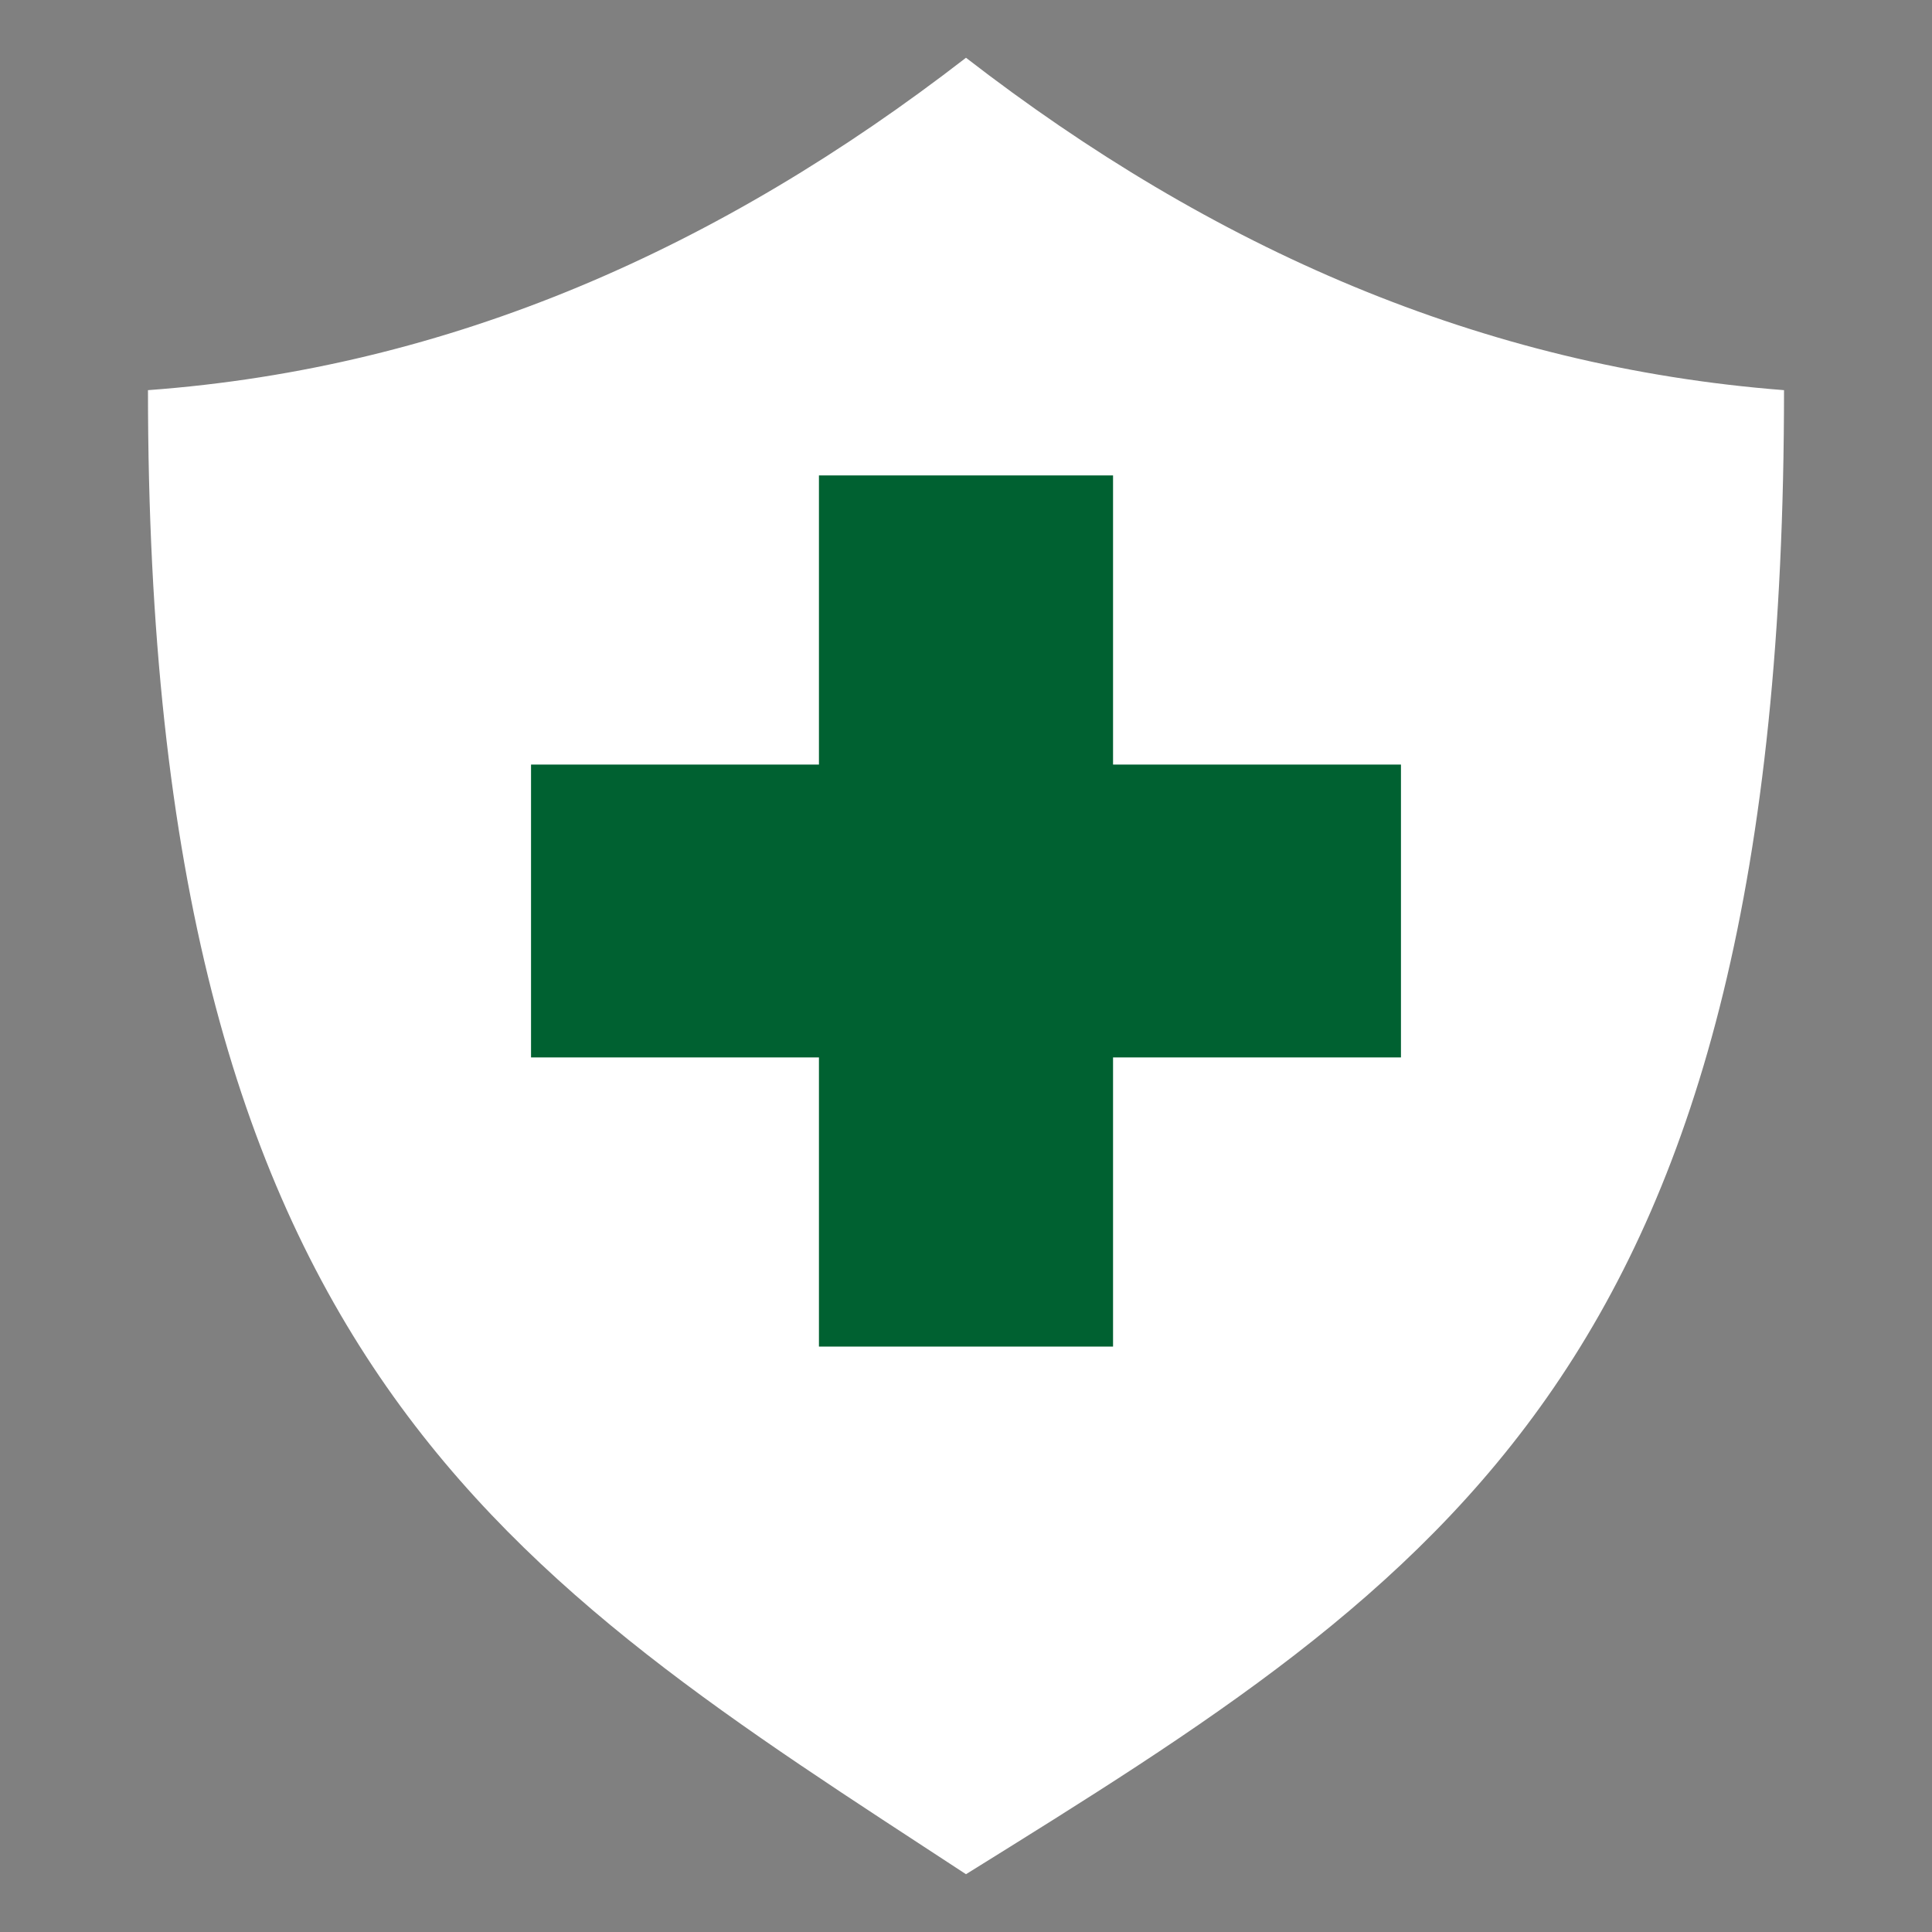 <svg version="1.0" preserveAspectRatio="xMidYMid meet" height="1024" viewBox="0 0 768 768" zoomAndPan="magnify" width="1024" xmlns:xlink="http://www.w3.org/1999/xlink" xmlns="http://www.w3.org/2000/svg"><rect x="0" y="0" width="768" height="768" fill="#808080" stroke="none"/><defs><clipPath id="76aa4a4c6d"><path clip-rule="nonzero" d="M 58.82 22 L 709.07 22 L 709.07 746 L 58.82 746 Z M 58.82 22"></path></clipPath></defs><g clip-path="url(#76aa4a4c6d)"><path fill-rule="nonzero" fill-opacity="1" d="M 383.996 22.961 C 286.246 98.605 179.164 146.254 58.82 155.094 C 58.82 543.148 203.234 626.652 383.996 745.031 C 573.602 627.145 709.176 543.637 709.176 155.094 C 588.832 145.762 481.746 98.605 383.996 22.961 Z M 383.996 22.961" fill="#ffffff"></path></g><path fill-rule="nonzero" fill-opacity="1" d="M 325.543 535.289 L 325.543 420.344 L 211.094 420.344 L 211.094 303.93 L 325.543 303.93 L 325.543 188.988 L 442.453 188.988 L 442.453 303.93 L 556.902 303.93 L 556.902 420.344 L 442.453 420.344 L 442.453 535.289 Z M 325.543 535.289" fill="#006131"></path></svg>